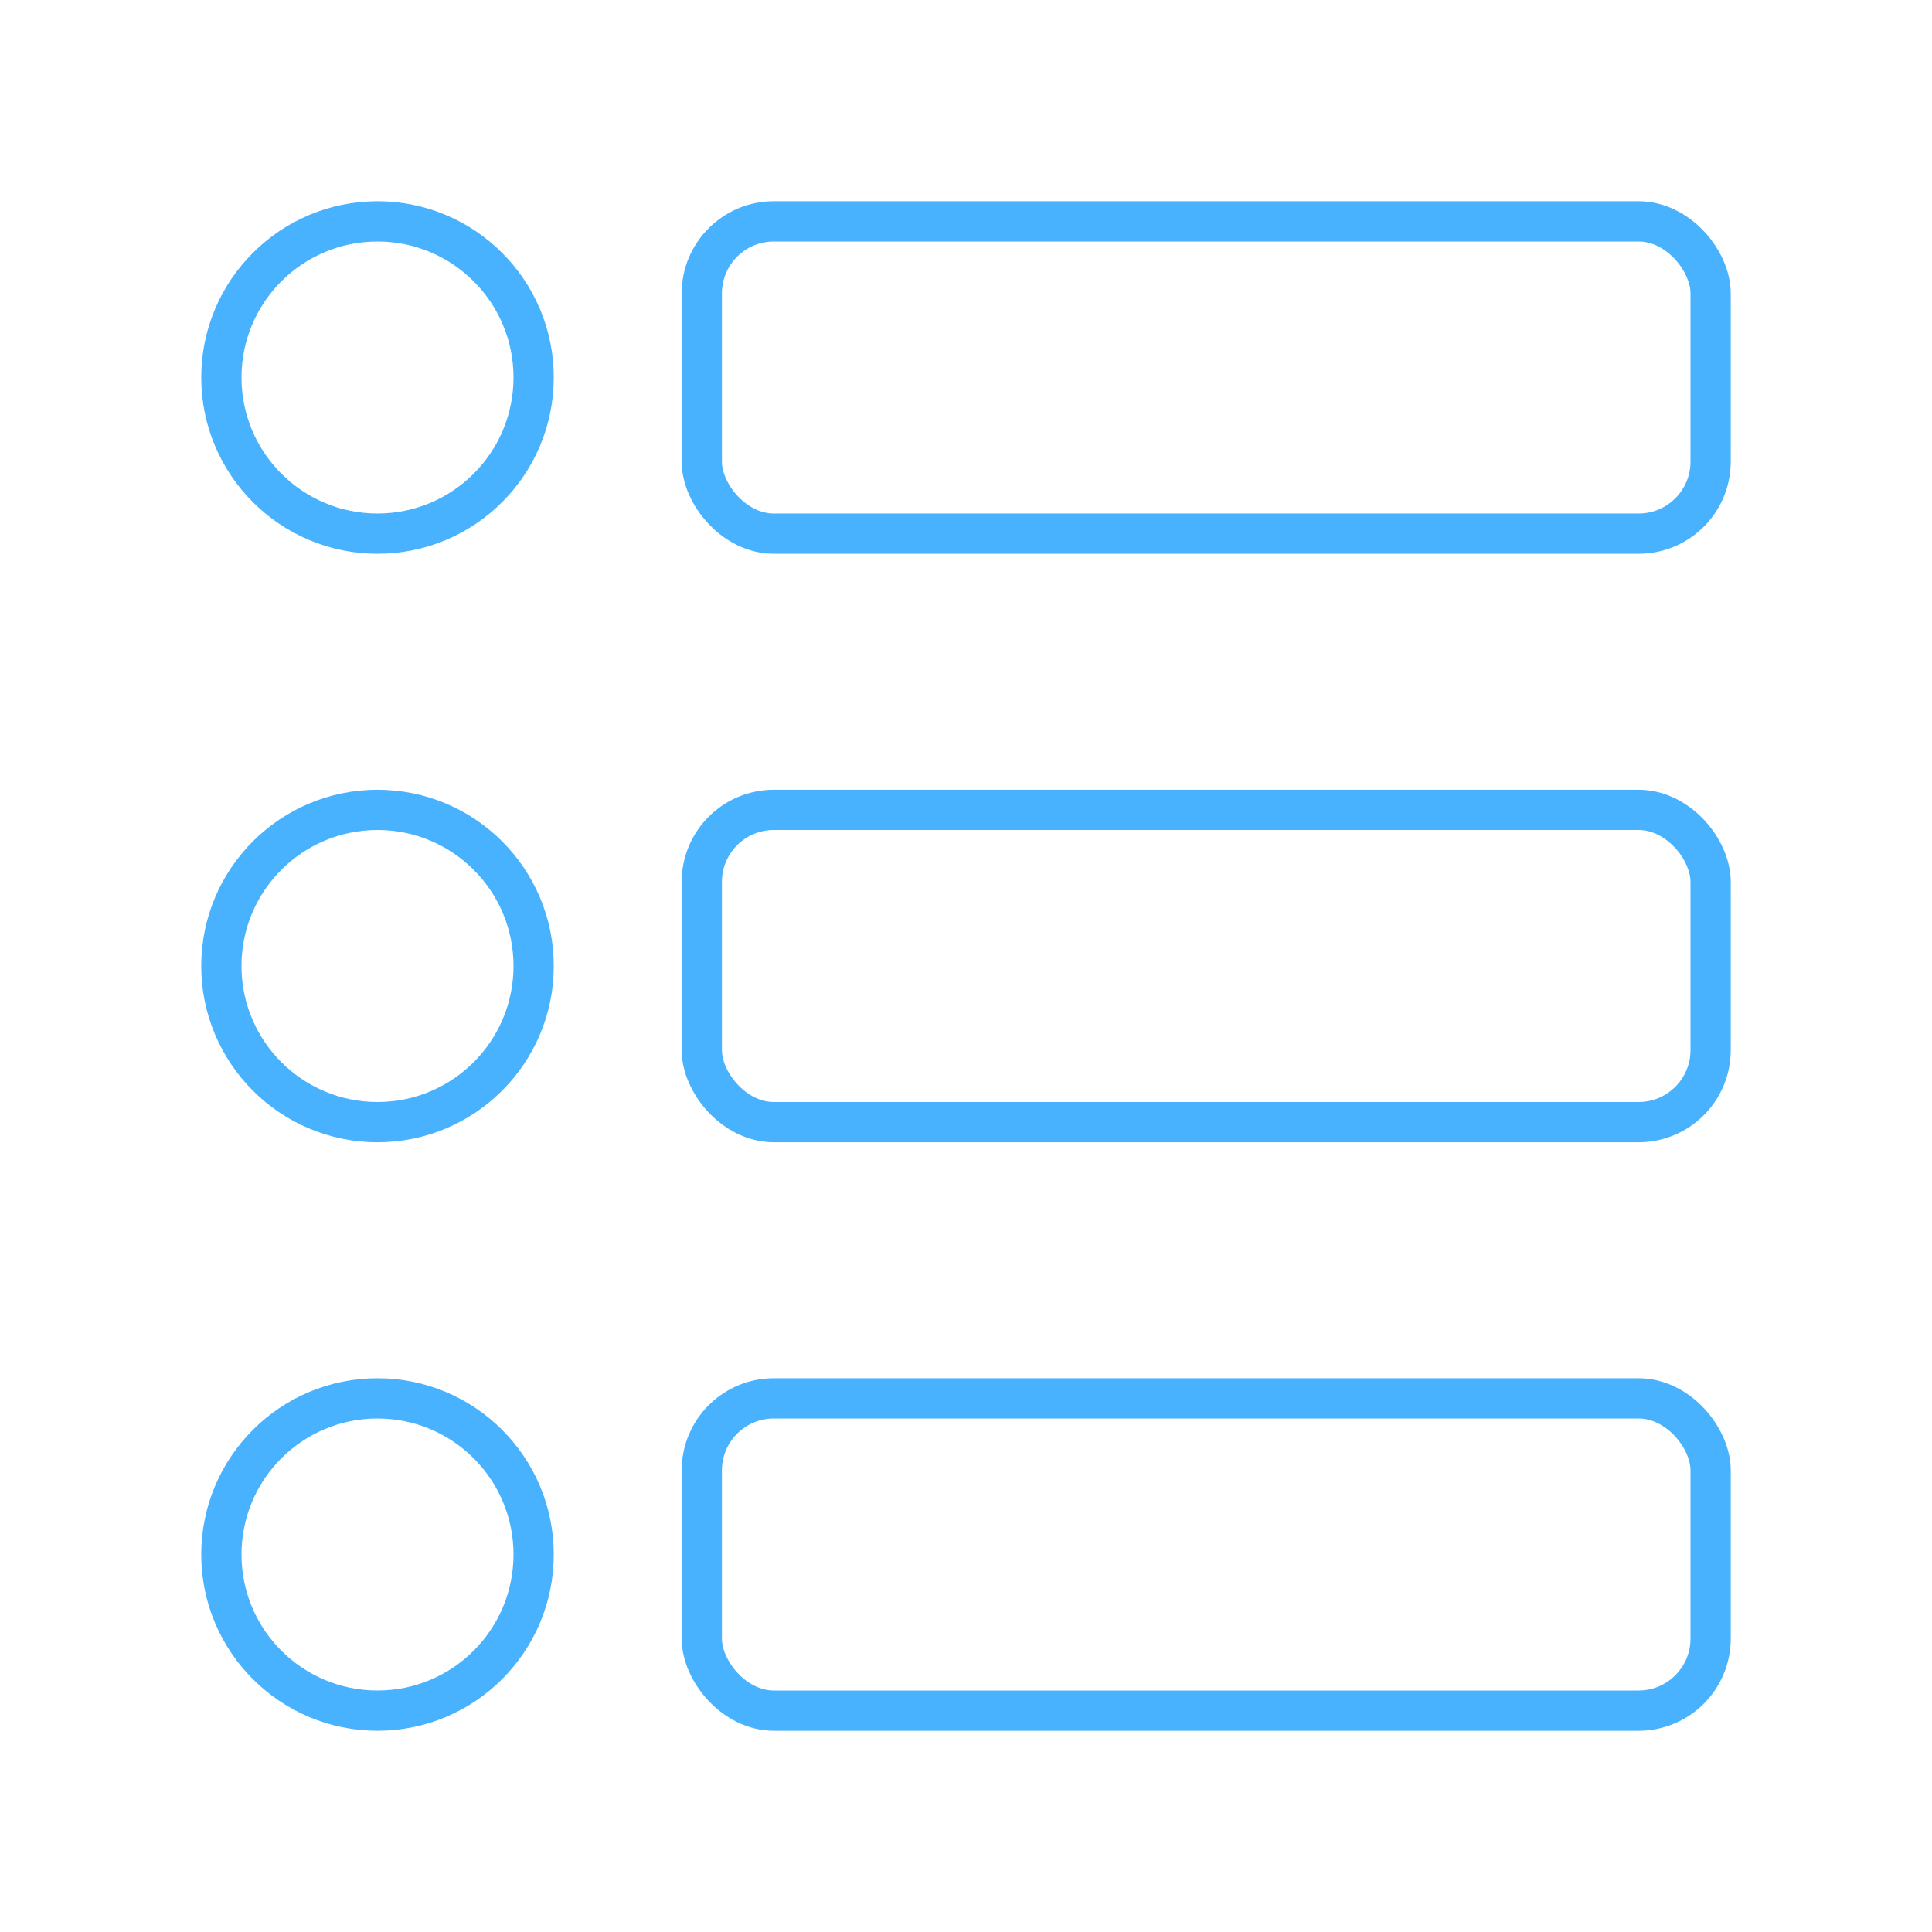 <!DOCTYPE svg PUBLIC "-//W3C//DTD SVG 1.1//EN" "http://www.w3.org/Graphics/SVG/1.1/DTD/svg11.dtd">
<!-- Uploaded to: SVG Repo, www.svgrepo.com, Transformed by: SVG Repo Mixer Tools -->
<svg width="64px" height="64px" viewBox="0 0 48 48" id="a" xmlns="http://www.w3.org/2000/svg" fill="#48b2ff" stroke="#48b2ff">
<g id="SVGRepo_bgCarrier" stroke-width="0"/>
<g id="SVGRepo_tracerCarrier" stroke-linecap="round" stroke-linejoin="round"/>
<g id="SVGRepo_iconCarrier">
<defs>
<style>.b{fill:none;stroke:#48b2ff;stroke-linecap:round;stroke-linejoin:round;}</style>
</defs>
<circle class="b" cx="9.379" cy="9.379" r="3.879"/>
<circle class="b" cx="9.379" cy="38.621" r="3.879"/>
<circle class="b" cx="9.379" cy="24" r="3.879"/>
<rect class="b" x="17.436" y="5.5" width="25.064" height="7.758" rx="1.79" ry="1.79"/>
<rect class="b" x="17.436" y="34.742" width="25.064" height="7.758" rx="1.79" ry="1.79"/>
<rect class="b" x="17.436" y="20.121" width="25.064" height="7.758" rx="1.79" ry="1.79"/>
</g>
</svg>